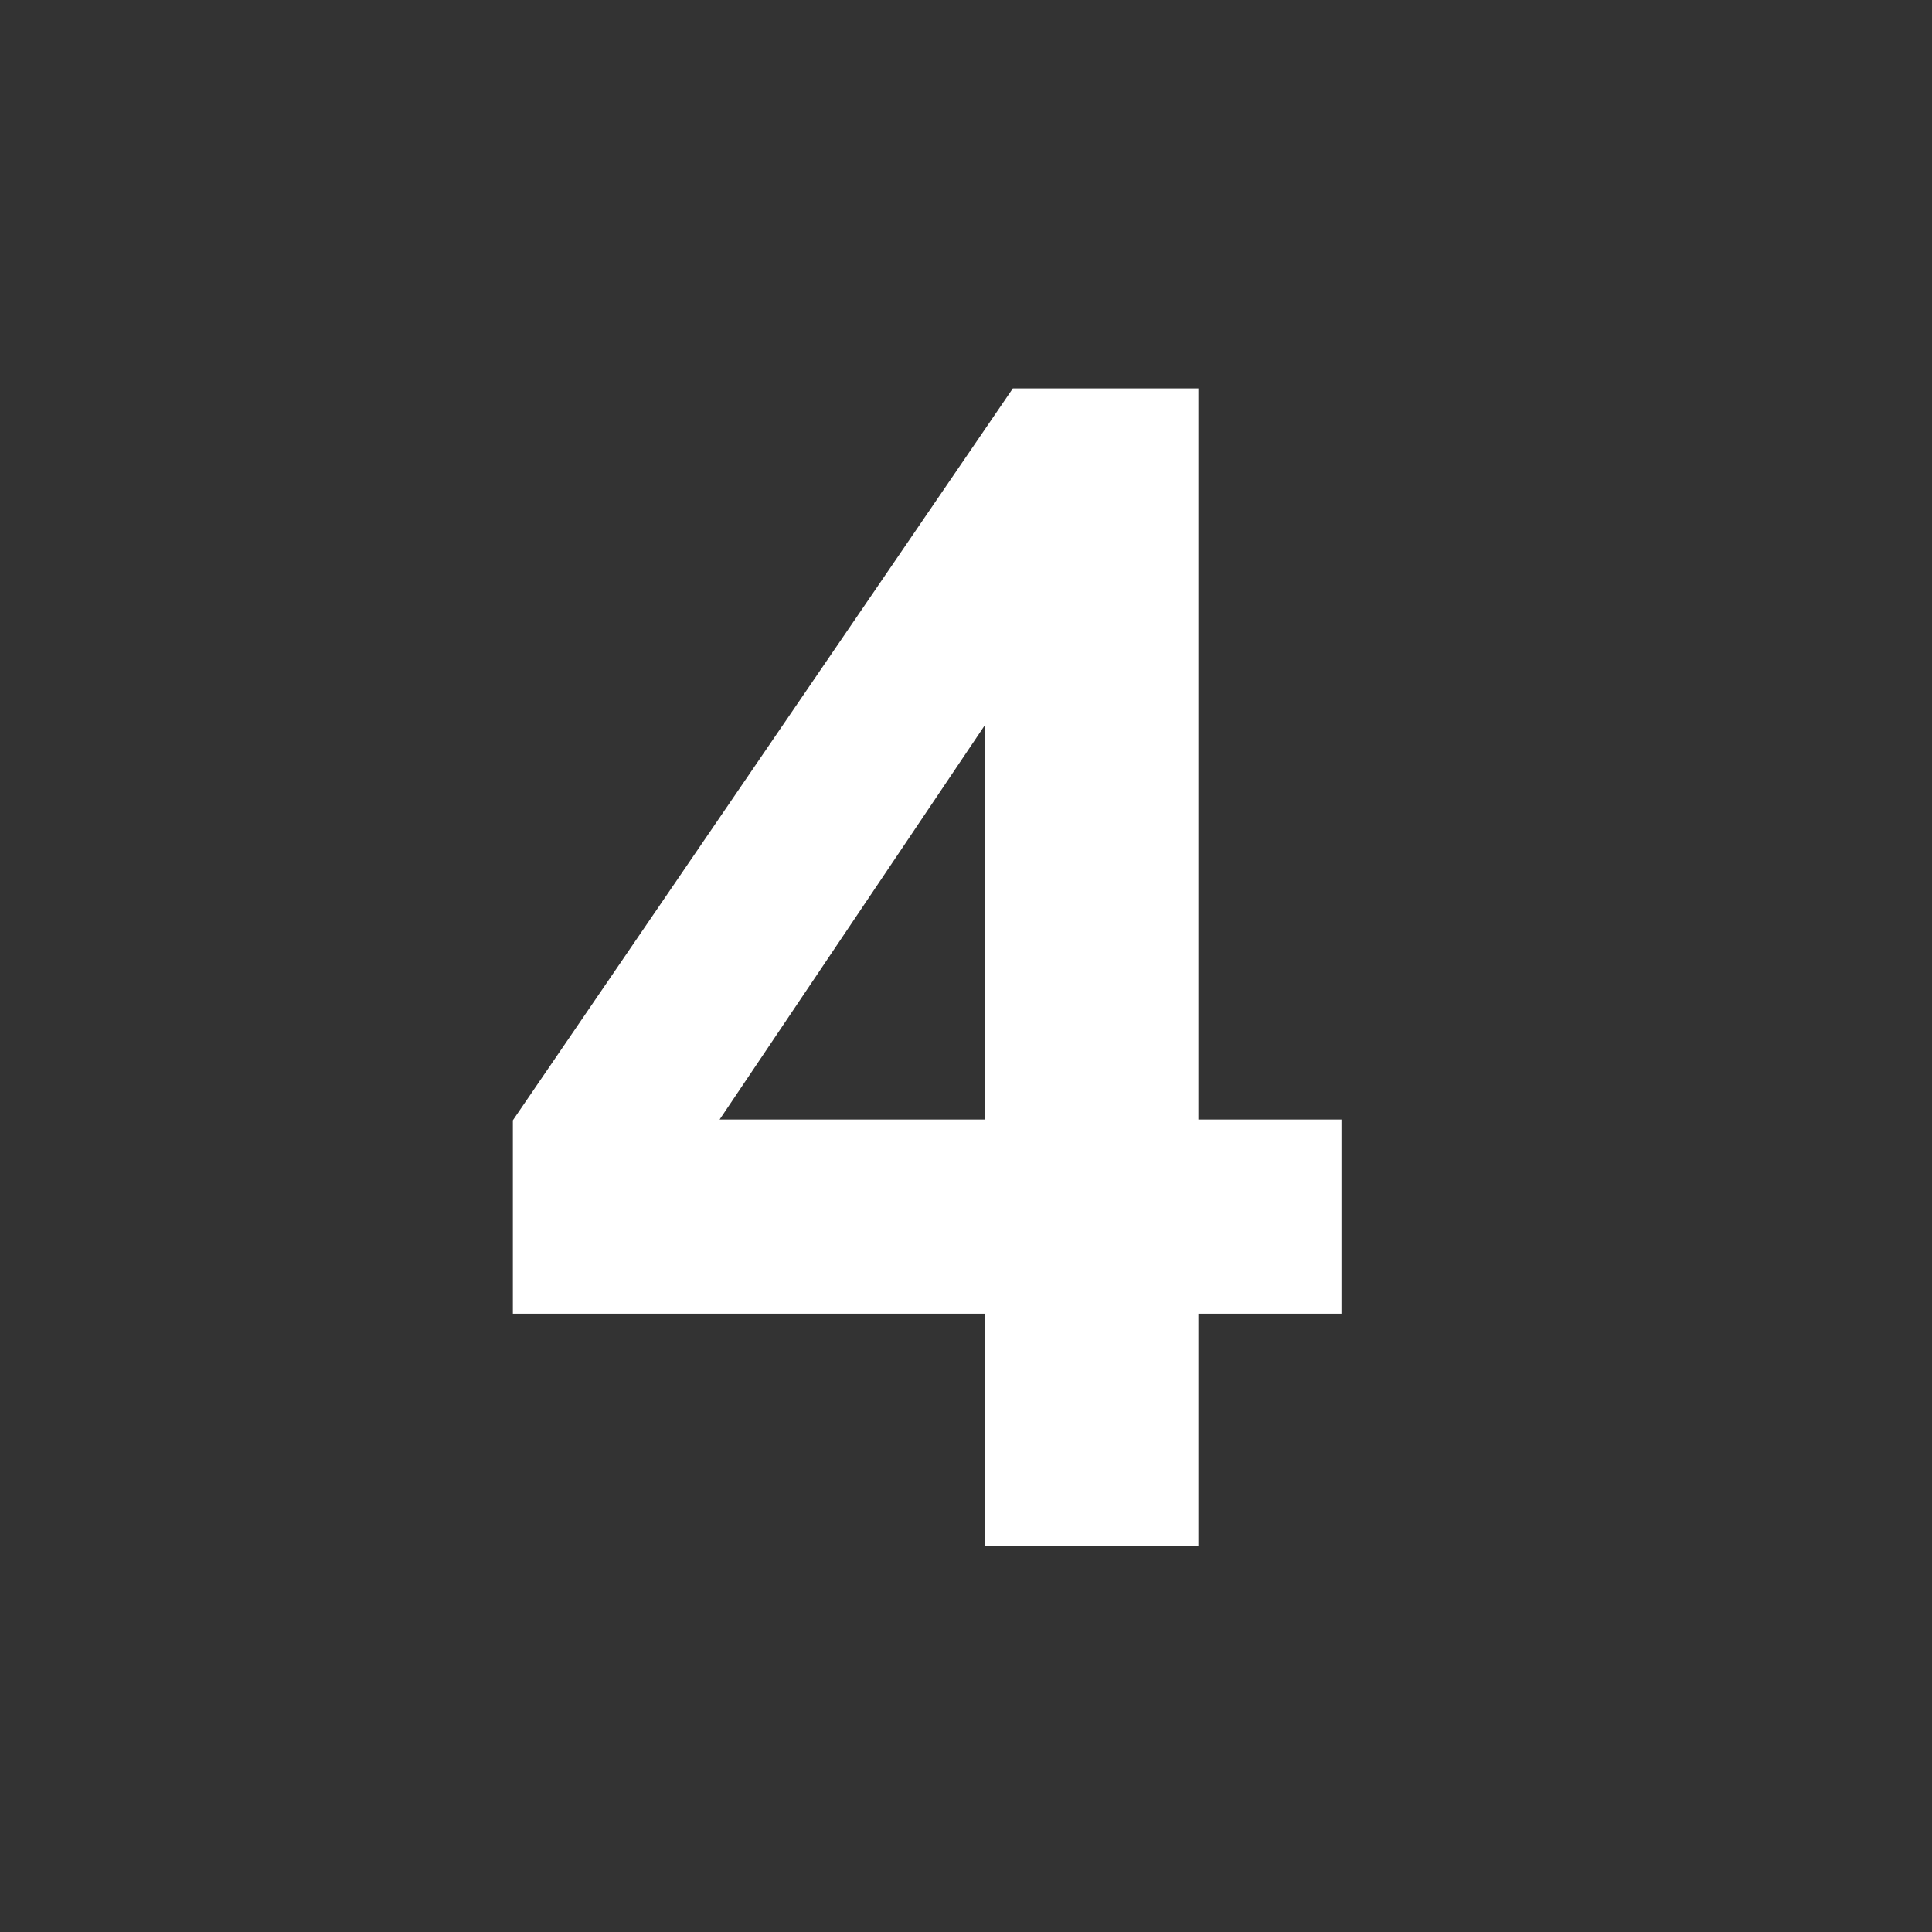 <svg width="120" height="120" viewBox="0 0 120 120" fill="none" xmlns="http://www.w3.org/2000/svg">
<rect x="0" y="0" width="120" height="120" fill="#333333" stroke="none"/>
<path d="M61.152 96V81.596H31.855V69.584L62.91 24.125H74.434V69.535H83.32V81.596H74.434V96H61.152ZM61.152 69.535V45.072L44.697 69.535H61.152Z" fill="white"/>
</svg>
